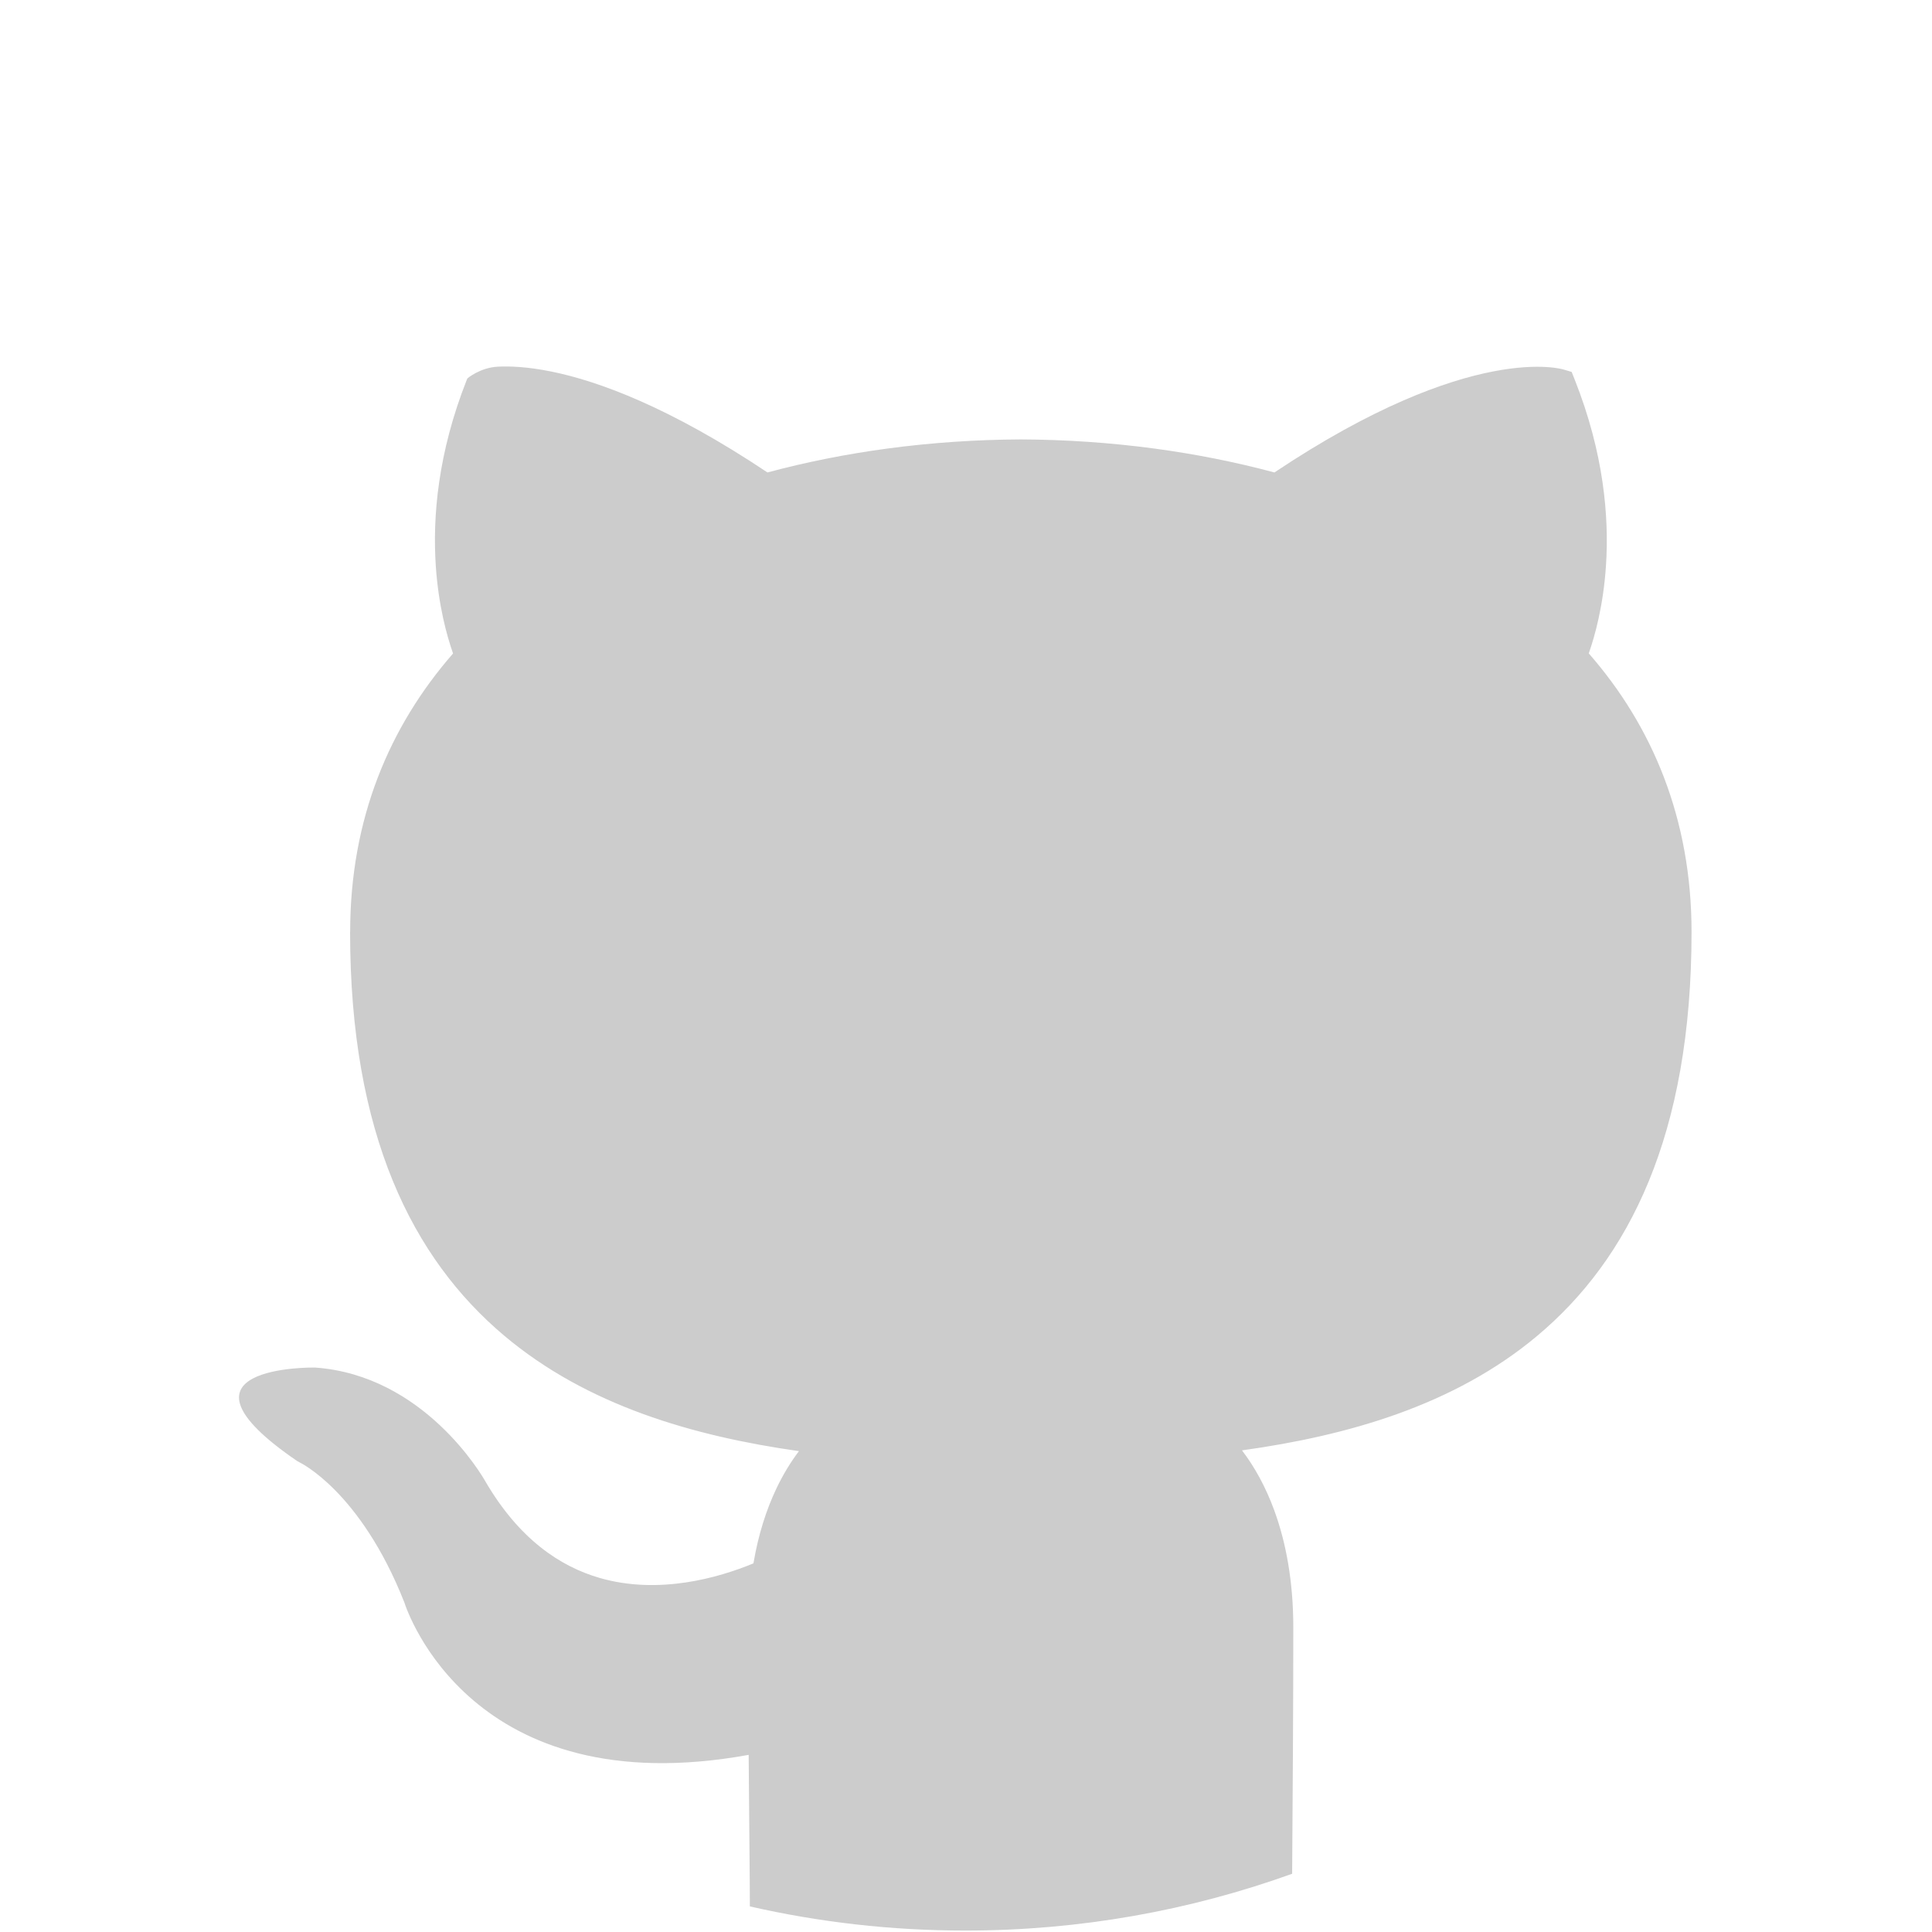 <svg width="1345" height="1345" xmlns="http://www.w3.org/2000/svg">
 <defs>
  <style type="text/css">
   <![CDATA[
    .fil2 {fill:none}
    .fil0 {fill:none}
    .fil1 {fill:#CCCCCC}
   ]]>
  </style>
 </defs>
 <g>
  <title>Layer 1</title>
  <g id="Layer_x0020_1">
   <circle class="fil0" cx="672.001" cy="672.001" r="672.001" id="svg_1"/>
   <path class="fil1" d="m337.981,1031.411l0,0zm561.578,273.047c-71.07,25.576 -147.679,39.544 -227.558,39.544c-51.555,0 -101.747,-5.824 -149.972,-16.818c-0.008,-12.3 -0.119,-23.974 -0.266,-39.455c-0.171,-18.012 -0.385,-40.393 -0.562,-66.051c-192.885,35.017 -237.916,-100.448 -239.764,-106.277c-30.692,-77.58 -72.9,-97.358 -73.023,-97.417l-1.584,-0.886c-97.217,-66.438 11.35,-65.061 11.658,-65.06l0.746,0c76.036,5.352 116.532,75.458 118.739,79.376c23.121,39.595 51.559,59.124 79.814,67.191c40.986,11.7 82.317,-0.136 106.73,-10.228c3.387,-20.017 8.966,-37.326 15.927,-51.989c4.691,-9.878 10.026,-18.589 15.764,-26.153c-73.658,-10.452 -147.475,-31.792 -205.139,-80.334c-63.98,-53.861 -107.345,-140.378 -107.345,-281.074l0.046,0c0.006,-39.344 6.816,-75.186 19.244,-107.571c12.316,-32.1 30.168,-60.859 52.395,-86.32c-4.252,-12.084 -10.158,-33.145 -12.023,-61.026c-2.28,-34.1 1.44,-78.591 21.615,-129.601l0.465,-0.931c0.013,-0.025 8.772,-7.485 21.152,-8.111c8.167,-0.413 20.494,0.015 37.132,3.379c32.399,6.55 82.029,24.517 150.543,70.259c27.07,-7.277 55.009,-12.807 83.348,-16.619c30.663,-4.123 61.885,-6.239 93.066,-6.377l0.093,0c31.146,0.138 62.333,2.255 92.976,6.376c28.352,3.814 56.317,9.348 83.437,16.625c137.728,-91.975 201.197,-71.689 201.385,-71.635l5.549,1.645l2.137,5.388c20.254,51.078 24.009,95.526 21.75,129.554c-1.852,27.875 -7.735,48.927 -11.969,61.022c22.214,25.397 40.01,54.12 52.299,86.207c12.454,32.516 19.245,68.419 19.245,107.736c0,141.086 -43.428,227.563 -107.535,281.231c-57.706,48.312 -131.612,69.374 -205.427,79.648c8.632,11.289 16.39,25.179 22.449,41.718c8.153,22.263 13.265,49.382 13.265,81.439c0,57.2 -0.423,116.713 -0.702,156.118c-0.04,5.565 -0.076,10.587 -0.104,15.476l0.002,-0zm-595.354,-248.151c5.08,0.521 8.816,4.655 8.347,9.233c-0.47,4.577 -4.968,7.866 -10.046,7.345c-5.08,-0.521 -8.816,-4.655 -8.347,-9.232c0.47,-4.578 4.968,-7.867 10.046,-7.346zm19.153,49.344c0.469,-4.578 4.967,-7.867 10.046,-7.346c5.079,0.521 8.816,4.655 8.346,9.233c-0.469,4.578 -4.967,7.867 -10.046,7.346c-5.079,-0.521 -8.815,-4.655 -8.346,-9.233zm-66.36,-113.609c5.08,0.521 8.816,4.655 8.347,9.232c-0.47,4.578 -4.968,7.867 -10.046,7.346c-5.08,-0.521 -8.816,-4.655 -8.347,-9.232c0.47,-4.578 4.968,-7.867 10.046,-7.346zm24.549,27.386c5.08,0.521 8.816,4.655 8.347,9.233c-0.47,4.577 -4.968,7.867 -10.046,7.346c-5.079,-0.521 -8.816,-4.655 -8.346,-9.233c0.469,-4.578 4.967,-7.867 10.045,-7.346l0,0zm91.212,107.849c5.08,0.521 8.816,4.655 8.347,9.233c-0.47,4.578 -4.968,7.867 -10.046,7.346c-5.08,-0.521 -8.816,-4.655 -8.347,-9.233c0.47,-4.577 4.968,-7.867 10.046,-7.346zm56.617,15.426c5.079,0.521 8.816,4.655 8.347,9.232c-0.47,4.578 -4.968,7.867 -10.046,7.346c-5.08,-0.521 -8.816,-4.655 -8.347,-9.233c0.47,-4.577 4.968,-7.866 10.046,-7.345zm52.324,-4.254c5.079,0.521 8.815,4.655 8.346,9.233c-0.469,4.577 -4.967,7.866 -10.046,7.345c-5.079,-0.521 -8.816,-4.655 -8.346,-9.232c0.469,-4.578 4.967,-7.867 10.046,-7.346z" id="svg_2"/>
  </g>
 </g>
</svg>